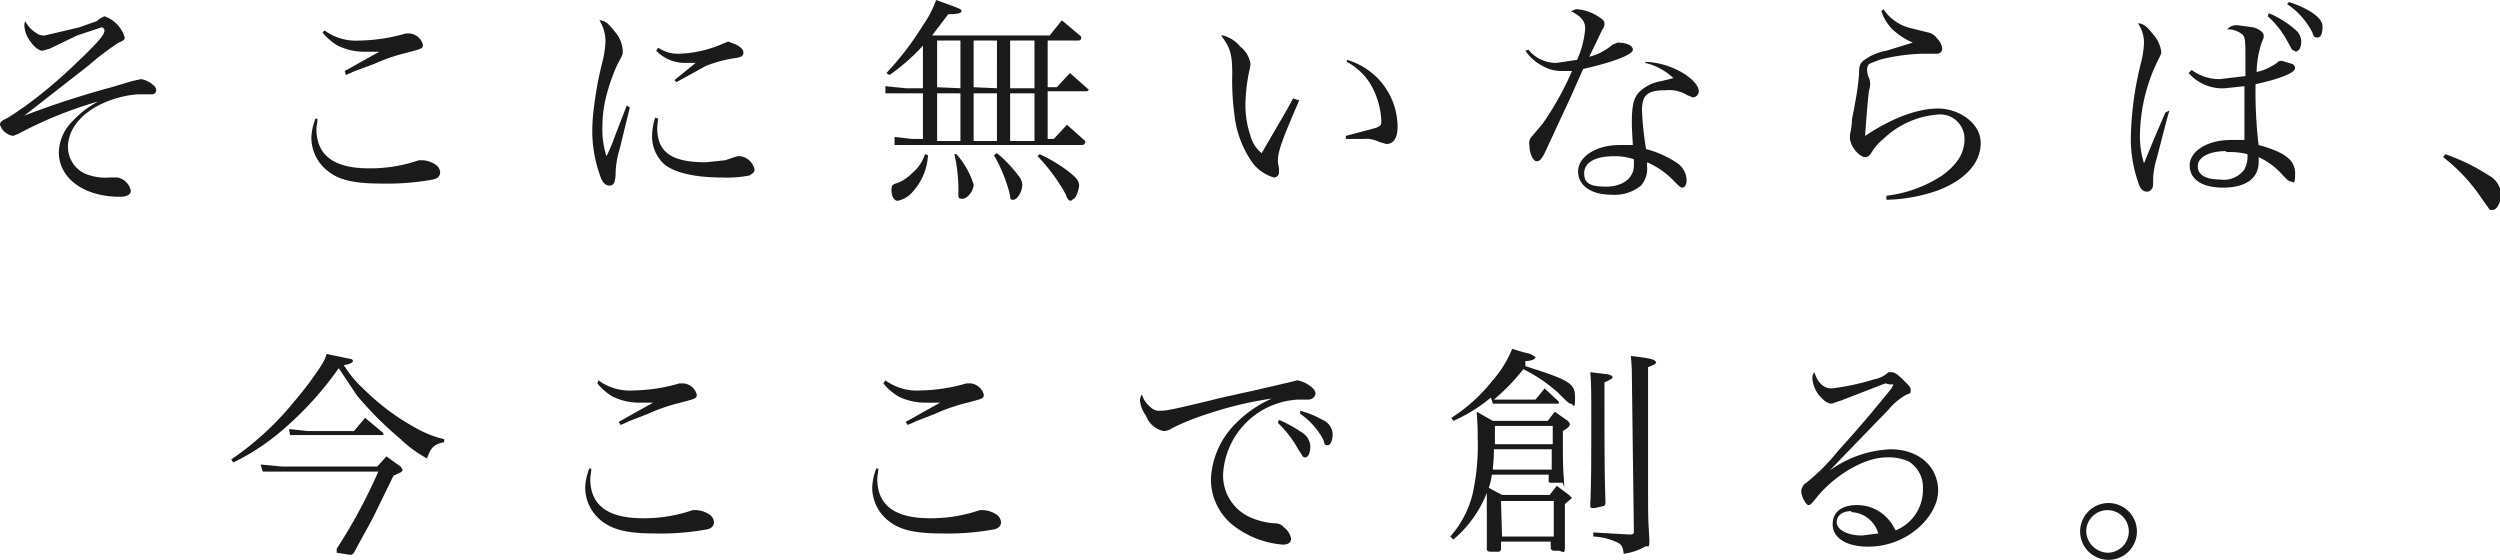 <svg xmlns="http://www.w3.org/2000/svg" viewBox="0 0 246.5 55.2"><defs><style>.cls-1{fill:#1a1a1a;}</style></defs><title>txt_top01_sp</title><g id="Layer_2" data-name="Layer 2"><g id="design"><path class="cls-1" d="M3.5,3.2a1.3,1.3,0,0,0,.9.3l3.4-.8,1.7-.6.4-.3.4-.2a3.2,3.2,0,0,1,2,2.1c0,.2-.1.3-.6.5A26.6,26.6,0,0,0,8.8,6.4l-6.4,5A88.7,88.7,0,0,1,11,8.6l2-.6.9-.2a2.2,2.2,0,0,1,1.1.5c.3.2.4.4.4.6a.4.4,0,0,1-.4.4H13.6a10.1,10.1,0,0,0-3.9,1.1c-1.9,1-3,2.5-3,4.1a2.9,2.9,0,0,0,2.2,2.8,5,5,0,0,0,1.9.2h.8a1.7,1.7,0,0,1,1.3,1.3c0,.4-.4.6-1.1.6-3.5,0-6-1.8-6-4.4a4.5,4.5,0,0,1,1.4-3.1A9.2,9.2,0,0,1,9.7,10a40.1,40.1,0,0,0-7.9,3.2l-.5.2A1.6,1.6,0,0,1,0,12.3c0-.3.2-.4.6-.6S3.7,9.8,6.8,6.9,10.3,3.4,10.3,3a.3.3,0,0,0-.3-.3l-2.4.8L4.9,4.8l-.7.2c-.4,0-.9-.4-1.4-1.2a2.8,2.8,0,0,1-.4-1.3.8.8,0,0,1,.1-.4A2.8,2.8,0,0,0,3.5,3.2Z"/><path class="cls-1" d="M31.3,11.7c0,.5-.1.7-.1,1,0,2.6,1.7,3.9,5.2,3.9a14.8,14.8,0,0,0,4.9-.8h.4a2.6,2.6,0,0,1,1.2.4,1,1,0,0,1,.5.8c0,.3-.2.6-.7.7a25.3,25.3,0,0,1-5.1.4c-2.5,0-4-.3-5.1-1.1a4.2,4.2,0,0,1-1.8-3.5,5.9,5.9,0,0,1,.4-1.8ZM32,3a5.2,5.2,0,0,0,3.4,1,17.2,17.2,0,0,0,4.6-.7h.4a1.5,1.5,0,0,1,1.3,1.1c0,.4-.1.4-1.6.8a18,18,0,0,0-3.2,1.1L35,7l-.9.4L34,7l1.6-.9,1.8-1H35.8a6,6,0,0,1-2.5-.6,5.5,5.5,0,0,1-1.5-1.3Z"/><path class="cls-1" d="M62.1,10.6l-1,4.1a8.7,8.7,0,0,0-.4,2.3,3.2,3.2,0,0,1-.1.9.5.5,0,0,1-.5.4c-.4,0-.7-.3-.9-.9a13,13,0,0,1-.8-4.7,20,20,0,0,1,.2-2.4,33.7,33.7,0,0,1,.8-4.2,10.3,10.3,0,0,0,.3-2,3.9,3.9,0,0,0-.6-2.1c.5,0,.9.3,1.5,1.1A3,3,0,0,1,61.4,5c0,.4,0,.4-.5,1.3a18.7,18.7,0,0,0-1.2,3.5,12.1,12.1,0,0,0-.3,2.7,8.3,8.3,0,0,0,.4,2.9,17.5,17.5,0,0,0,.8-1.9l1.2-3.1Zm2.8,1.1a8.6,8.6,0,0,0-.1.9c0,2.4,1.4,3.4,4.8,3.4l1.9-.2,1.2-.4H73a1.7,1.7,0,0,1,1.4,1.3c0,.3-.2.4-.5.6a11.1,11.1,0,0,1-2.7.2c-2.8,0-4.7-.5-5.7-1.3a3.7,3.7,0,0,1-1.2-2.9,6,6,0,0,1,.3-1.7Zm0-7a3.4,3.4,0,0,0,2,.6,11.7,11.7,0,0,0,4.4-1l.5-.2.8.3c.5.3.7.5.7.8s-.2.4-.6.5a12.6,12.6,0,0,0-3.1.8L66.7,8.1l-.2-.2,2.1-1.7h-.9a3.9,3.9,0,0,1-3-1.2Z"/><path class="cls-1" d="M91,9.2H87.3V8.5l2,.2H91V4.5a19.3,19.3,0,0,1-3.3,2.9l-.3-.2a29,29,0,0,0,3.6-4.7A10.3,10.3,0,0,0,92.3,0c2.5.9,2.5.9,2.5,1.1s-.4.3-1.3.3L91.9,3.5h11.6L104.7,2l1.9,1.6v.2c0,.1-.1.2-.3.2h-3V8.6h.9l1.3-1.4,1.8,1.6h.1l-.2.2h-3.9v4.7h.6l1.3-1.4,1.8,1.6v.2l-.2.2H88.2v-.8l1.7.2H91Zm.5,6.1A5.8,5.8,0,0,1,90,18.9a2.6,2.6,0,0,1-1.5.9c-.3,0-.6-.4-.6-1s.1-.6.7-.8a4.2,4.2,0,0,0,1.3-.9,4,4,0,0,0,1.3-1.9Zm3.2-6.6V4H92.4V8.6Zm0,5.2V9.2H92.4v4.7Zm-.4,1.3A8,8,0,0,1,96,18.2c0,.6-.6,1.4-1.1,1.4s-.4-.2-.4-.9a15.4,15.4,0,0,0-.4-3.5Zm4-6.5V4H96V8.6Zm0,5.2V9.2H96v4.7Zm0,1.2a12.9,12.9,0,0,1,2.1,2.2,1.6,1.6,0,0,1,.4.9c0,.7-.5,1.5-.9,1.5s-.2-.1-.4-.8a15.1,15.1,0,0,0-1.5-3.6Zm1.3-6.4H102V4H99.6Zm0,5.2H102V9.2H99.6Zm2.9,1.3a14.8,14.8,0,0,1,3.1,1.9c.6.5.8.8.8,1.2a2.9,2.9,0,0,1-.4,1.2l-.4.3c-.2,0-.4-.2-.5-.6a17.4,17.4,0,0,0-2.8-3.8Z"/><path class="cls-1" d="M128.1,9.9c-1.6,3.7-2.1,5-2.1,5.9a2.6,2.6,0,0,0,.1.7,2,2,0,0,1,0,.4.5.5,0,0,1-.5.6,4.1,4.1,0,0,1-2.4-1.9,10.1,10.1,0,0,1-1.5-4.4,24.9,24.9,0,0,1-.2-3.9c0-2-.2-2.6-1.1-3.8h.2a3.3,3.3,0,0,1,1.7,1.1,2.7,2.7,0,0,1,1,1.7,3.7,3.7,0,0,1-.1.6,17.2,17.2,0,0,0-.4,3.3,9.4,9.4,0,0,0,.5,3.2,3.2,3.2,0,0,0,1.1,1.7l.7-1.2,1.8-3.1.6-1.1Zm4.7-4a6.9,6.9,0,0,1,5,6.6c0,1.1-.4,1.7-1.1,1.7L136,14a2.9,2.9,0,0,0-1.6-.3h-1.7v-.3l3-.8c.4-.2.5-.2.5-.7a8,8,0,0,0-.7-2.9,6.1,6.1,0,0,0-2.7-2.9Z"/><path class="cls-1" d="M150.7,4.9a3.5,3.5,0,0,0,2.8,1.3l2-.3a9.1,9.1,0,0,0,.8-3.1c0-.7-.4-1.2-1.4-1.7l.5-.2a4.6,4.6,0,0,1,1.8.5c.7.4,1,.6,1,.9a.9.9,0,0,1-.2.6l-1.3,2.7A5.7,5.7,0,0,0,159,4.4l.5-.2c.9,0,1.5.3,1.5.7s-1.4,1.1-4.9,1.9l-1.2,2.7-2.6,5.6c-.3.6-.5.8-.8.8s-.7-.7-.7-1.6a.9.9,0,0,1,.2-.8l1.1-1.3A29.2,29.2,0,0,0,155,7h-1a3.6,3.6,0,0,1-1.9-.5A4.5,4.5,0,0,1,150.4,5Zm11.6,1.2a7.8,7.8,0,0,1,3.8,1.2c.9.6,1.4,1.2,1.4,1.7a.6.6,0,0,1-.6.6l-.5-.2a3.5,3.5,0,0,0-2.2-.5c-1.8,0-2.3.5-2.3,2a31.5,31.5,0,0,0,.4,3.8,9.9,9.9,0,0,1,3.1,1.4,2.1,2.1,0,0,1,.9,1.7c0,.4-.2.7-.4.7s-.3-.1-.8-.6a8,8,0,0,0-2.7-1.9v.4a2.5,2.5,0,0,1-.6,1.9,4.1,4.1,0,0,1-2.9.9c-2,0-3.3-.9-3.3-2.3s1.7-2.6,4.1-2.6h1.3c-.1-1.7-.1-1.9-.1-2.2,0-1.8.2-2.5.8-3.1a4.1,4.1,0,0,1,2.1-1l1.2-.3a6.1,6.1,0,0,0-2.8-1.5Zm-1.2,9.6a6.1,6.1,0,0,0-1.9-.3c-1.9,0-3,.6-3,1.7s.8,1.3,2.2,1.3,2.7-.7,2.7-2.1Z"/><path class="cls-1" d="M185.7.9a4.5,4.5,0,0,0,2.8,1.9l1.6.4a1.4,1.4,0,0,1,.9.6,1.6,1.6,0,0,1,.5,1,.5.5,0,0,1-.5.5h-1.5a18.8,18.8,0,0,0-4.2.6l-1,.4a.8.8,0,0,0-.2.6,2.2,2.2,0,0,0,.1.6,1.8,1.8,0,0,1,.2.7c0,.1,0,.3-.1.7s-.3,3-.4,4.5c2.7-1.8,5.2-2.7,7.2-2.7s4.2,1.4,4.2,3.4-1.6,3.7-4.3,4.7a16.2,16.2,0,0,1-5,.9v-.4a12.7,12.7,0,0,0,5.5-2c1.5-1.1,2.2-2.2,2.2-3.6a2.4,2.4,0,0,0-2.7-2.4,8.7,8.7,0,0,0-5.3,2.4,5,5,0,0,0-1.2,1.4c-.2.3-.4.4-.6.4s-.6-.2-1-.7a2.5,2.5,0,0,1-.5-1.1v-.4a9.1,9.1,0,0,0,.2-1.3c0-.4.2-1.1.3-1.8a24.7,24.7,0,0,0,.4-2.9c0-.8.1-1,.4-1.3a5.4,5.4,0,0,1,2.3-1l2.6-.8a7,7,0,0,1-2-1.3,4.6,4.6,0,0,1-1.1-1.8Z"/><path class="cls-1" d="M213.9,10.9c-.4,1.4-1,3.8-1.3,4.9a7.5,7.5,0,0,0-.3,1.9c0,.7,0,.8-.2,1a.5.5,0,0,1-.4.2c-.4,0-.7-.3-.9-1a13,13,0,0,1-.7-4.4,32.5,32.5,0,0,1,1-7.3,9.6,9.6,0,0,0,.3-2,3.4,3.4,0,0,0-.6-1.9c.5,0,.9.3,1.5,1.1a3.1,3.1,0,0,1,.8,1.7c0,.2,0,.2-.4,1a17.2,17.2,0,0,0-1.7,7.2,8.8,8.8,0,0,0,.4,2.8l.9-2.2,1.2-2.8Zm2.2-4a4.6,4.6,0,0,0,2.8.9l2.5-.3v-1c0-2.5,0-2.8-.3-3.1a2.2,2.2,0,0,0-1.5-.5,1.2,1.2,0,0,1,1.1-.4l1.5.2c.6.2,1,.5,1,.8s0,.2-.2.7a9.9,9.9,0,0,0-.5,2.9,5.3,5.3,0,0,0,2-.9c.2-.2.3-.2.5-.2l1,.3a.5.5,0,0,1,.3.4c0,.5-1.6,1.1-3.9,1.6a43.4,43.4,0,0,0,.3,6c2.6.7,3.6,1.5,3.6,2.8s-.2.8-.4.8-.3-.1-.8-.6a6.8,6.8,0,0,0-2.4-1.8,4.5,4.5,0,0,1,0,.5c0,1.6-1.3,2.5-3.5,2.5s-3.3-.9-3.3-2.2,1.6-2.5,4.1-2.5h1.3V8.5l-1.9.2a4.4,4.4,0,0,1-3.6-1.5Zm3.4,8c-1.7,0-2.8.6-2.8,1.5s.9,1.3,2.2,1.3a2.5,2.5,0,0,0,2.4-1,2.8,2.8,0,0,0,.3-1.5A7.1,7.1,0,0,0,219.5,15Zm4.2-13.6A9.6,9.6,0,0,1,226.4,3a1.5,1.5,0,0,1,.5,1.1,1.5,1.5,0,0,1-.2.8l-.3.2-.4-.2-.5-.9a9,9,0,0,0-1.9-2.4Zm2-1.1c2.1.7,3.3,1.6,3.3,2.4s-.2,1.1-.5,1.1-.4-.1-.5-.5A7.4,7.4,0,0,0,225.5.4Z"/><path class="cls-1" d="M241.1,15.2a19.9,19.9,0,0,1,4.3,2.1,2.2,2.2,0,0,1,1.2,1.9c0,.7-.4,1.5-.8,1.5h-.3L244.3,19a17.2,17.2,0,0,0-3.4-3.5Z"/><path class="cls-1" d="M22.8,45.3A29,29,0,0,0,29,39.6,33.7,33.7,0,0,0,31.7,36a4.3,4.3,0,0,0,.5-1.1l2.4.5c.1,0,.2.1.2.2s-.2.3-.9.4a11.1,11.1,0,0,0,2,2.4,22.7,22.7,0,0,0,5.1,3.8,10.1,10.1,0,0,0,2.8,1.1v.3c-1,.2-1.3.5-1.7,1.6a11.9,11.9,0,0,1-2.6-1.9A34.8,34.8,0,0,1,35.2,39l-1.8-2.7a32.5,32.5,0,0,1-5.2,5.8A22.3,22.3,0,0,1,23,45.6Zm2.9.5,2.1.2h9.4l.9-1,1.4,1,.2.3c0,.2-.2.3-.9.6l-1.9,3.9c-.5,1-1.1,2-2,3.7a.4.4,0,0,1-.4.2l-1.3-.2v-.4a51.8,51.8,0,0,0,4.1-7.6H25.9Zm2.8-3.5,1.8.2h4.6l1.1-1.3,1.8,1.5v.2H28.6Z"/><path class="cls-1" d="M58.3,46.2c0,.5-.1.7-.1,1,0,2.6,1.7,3.9,5.2,3.9a14.8,14.8,0,0,0,4.9-.8h.4a2.6,2.6,0,0,1,1.2.4,1,1,0,0,1,.5.8c0,.3-.2.6-.7.7a25.3,25.3,0,0,1-5.1.4c-2.5,0-4-.3-5.1-1.1a4.2,4.2,0,0,1-1.8-3.5,5.9,5.9,0,0,1,.4-1.8Zm.7-8.7a5.2,5.2,0,0,0,3.4,1,17.2,17.2,0,0,0,4.6-.7h.4a1.5,1.5,0,0,1,1.3,1.1c0,.4-.1.4-1.6.8a18,18,0,0,0-3.2,1.1l-1.8.7-.9.4-.2-.3,1.6-.9,1.8-1H62.9a6,6,0,0,1-2.5-.6,5.5,5.5,0,0,1-1.5-1.3Z"/><path class="cls-1" d="M86.6,46.2c0,.5-.1.7-.1,1,0,2.6,1.7,3.9,5.2,3.9a14.8,14.8,0,0,0,4.9-.8H97a2.6,2.6,0,0,1,1.2.4,1,1,0,0,1,.5.8c0,.3-.2.6-.7.7a25.3,25.3,0,0,1-5.1.4c-2.5,0-4-.3-5.1-1.1a4.2,4.2,0,0,1-1.8-3.5,5.9,5.9,0,0,1,.4-1.8Zm.7-8.7a5.2,5.2,0,0,0,3.4,1,17.2,17.2,0,0,0,4.6-.7h.4A1.5,1.5,0,0,1,97,38.9c0,.4-.1.4-1.6.8a18,18,0,0,0-3.2,1.1l-1.8.7-.9.4-.2-.3,1.6-.9,1.8-1H91.1a6,6,0,0,1-2.5-.6,5.5,5.5,0,0,1-1.5-1.3Z"/><path class="cls-1" d="M113.4,40.1a1.2,1.2,0,0,0,1,.4c.6,0,1.2-.1,6.1-1.3l3.6-.8,3-.7.8-.2a2.9,2.9,0,0,1,1.2.5c.4.3.6.5.6.8s-.3.6-.7.6h-1a7.8,7.8,0,0,0-7.4,7.3,4.5,4.5,0,0,0,2.9,4.4,6.9,6.9,0,0,0,2.2.5,1.1,1.1,0,0,1,.9.4,1.8,1.8,0,0,1,.7,1.1c0,.4-.3.6-.8.6a9.1,9.1,0,0,1-4.5-1.6,5.8,5.8,0,0,1-2.6-4.9,8.2,8.2,0,0,1,2.4-5.4,11.4,11.4,0,0,1,3.6-2.5,35.7,35.7,0,0,0-6.3,1.5,24.6,24.6,0,0,0-3.5,1.4,1.5,1.5,0,0,1-.9.3A2.4,2.4,0,0,1,113,41a3.1,3.1,0,0,1-.6-1.5,1,1,0,0,1,.2-.6A2.4,2.4,0,0,0,113.4,40.1Zm12.7,1.3a12,12,0,0,1,2.2,1.2,1.7,1.7,0,0,1,.9,1.4c0,.6-.2,1.1-.5,1.1s-.2-.1-.7-.8a10.5,10.5,0,0,0-2-2.6Zm2.1-.9a9.3,9.3,0,0,1,2.2.9,1.6,1.6,0,0,1,1,1.4c0,.6-.2,1.1-.5,1.1s-.3-.1-.4-.5a7.2,7.2,0,0,0-2.3-2.6Z"/><path class="cls-1" d="M147.1,46.8a8,8,0,0,1-.3,1.3l1.3.7h4.7l.7-.9,1.2.9.3.3-.7.6c0,1.1,0,1.1,0,2.4s0,.9,0,1.8-.2.4-.7.4h-.4a.3.3,0,0,1-.3-.3v-.6H148v.7a.3.3,0,0,1-.2.3H147c-.3,0-.4-.1-.4-.3s0-1.1,0-1.8V48.6a11.5,11.5,0,0,1-3.3,4.6l-.3-.3a9.9,9.9,0,0,0,2.2-4.2,22.6,22.6,0,0,0,.5-5.6c0-.8,0-1-.1-2.5l1.6.9h5.4l.7-.9,1.3.9.2.3c0,.2-.2.4-.7.7,0,3.3,0,3.3.1,4.8s0,.2-.2.3h-1.1c-.2,0-.2-.1-.2-.2v-.6Zm3.3-10.7c4.4,1.4,4.9,1.7,4.9,3.1s-.2.6-.4.6-.3-.1-1.3-1.1a15.3,15.3,0,0,0-3.4-2.3,20.1,20.1,0,0,1-2.9,3h4.1l.9-1.1,1.4,1.3v.2h-6.5l-.2-.6a15.4,15.4,0,0,1-3.7,2.3l-.2-.3a16.2,16.2,0,0,0,4-3.6,11.1,11.1,0,0,0,2-3.2l1,.3.8.2.5.3c0,.2-.4.4-1,.4Zm-3.1,8.2c0,1.2-.1,1.5-.1,2H153v-2Zm5.8-.5V42h-5.7c0,1.1,0,1.1,0,1.8Zm-5,9.1h5.1V49.4H148Zm10.4-16c.4.1.5.2.5.3s-.3.3-.8.5c0,6.1,0,9,.1,11.8,0,.3-.1.4-.2.4l-.9.2c-.3,0-.4,0-.4-.3.1-2.4.1-4.2.1-8.7,0-2.4,0-3.3-.1-4.4Zm2.4,0c0-.4,0-.7-.1-1.8,1.8.2,2,.3,2.3.4l.2.2c0,.2-.3.3-.8.5V46.8c0,4.2,0,4.2.1,5.9s-.1,1-.4,1.2a5.8,5.8,0,0,1-2.1.7c-.1-.7-.2-.9-.6-1.1a6.2,6.2,0,0,0-2.4-.6v-.4l3.5.2h.2c.2,0,.3-.1.3-.2Z"/><path class="cls-1" d="M185.9,37.8l-4.4,1.7-.9.3c-.4,0-.8-.3-1.3-.9a3.1,3.1,0,0,1-.6-1.6.9.9,0,0,1,.2-.6c.3,1,.9,1.6,1.7,1.6a24,24,0,0,0,4.2-.9,2.8,2.8,0,0,0,1.4-.7h.3c.3,0,.6.2,1.2.8s.7.7.7,1-.1.3-.4.4a6.1,6.1,0,0,0-1.8,1.5l-3.2,3.3-2.6,2.7h0a11,11,0,0,1,6-2.1c2.8,0,4.7,1.7,4.7,4.1s-2.9,5.5-6.9,5.5c-2.2,0-3.5-.9-3.5-2.2s1-1.9,2.4-1.9a4.1,4.1,0,0,1,2.8,1.1,4.5,4.5,0,0,1,1,1.4,4.3,4.3,0,0,0,2.7-4.1,3,3,0,0,0-1.4-2.7,4.9,4.9,0,0,0-2.2-.4c-2.2,0-5.2,1.8-7,4.1-.4.5-.5.6-.7.6s-.7-.8-.7-1.4a1.1,1.1,0,0,1,.5-.8,20.3,20.3,0,0,0,3.1-3.1c2.7-3,3.5-4,5.3-6.2l.2-.4h-.4Zm-3.4,12.6c-.8,0-1.4.4-1.4,1.1s1,1.3,2.5,1.3l1.6-.2A2.9,2.9,0,0,0,182.6,50.5Z"/><path class="cls-1" d="M210.7,52.4a2.8,2.8,0,1,1-2.8-2.8A2.8,2.8,0,0,1,210.7,52.4Zm-5,0a2.2,2.2,0,0,0,2.1,2.1,2.1,2.1,0,1,0-2.1-2.1Z"/></g></g></svg>